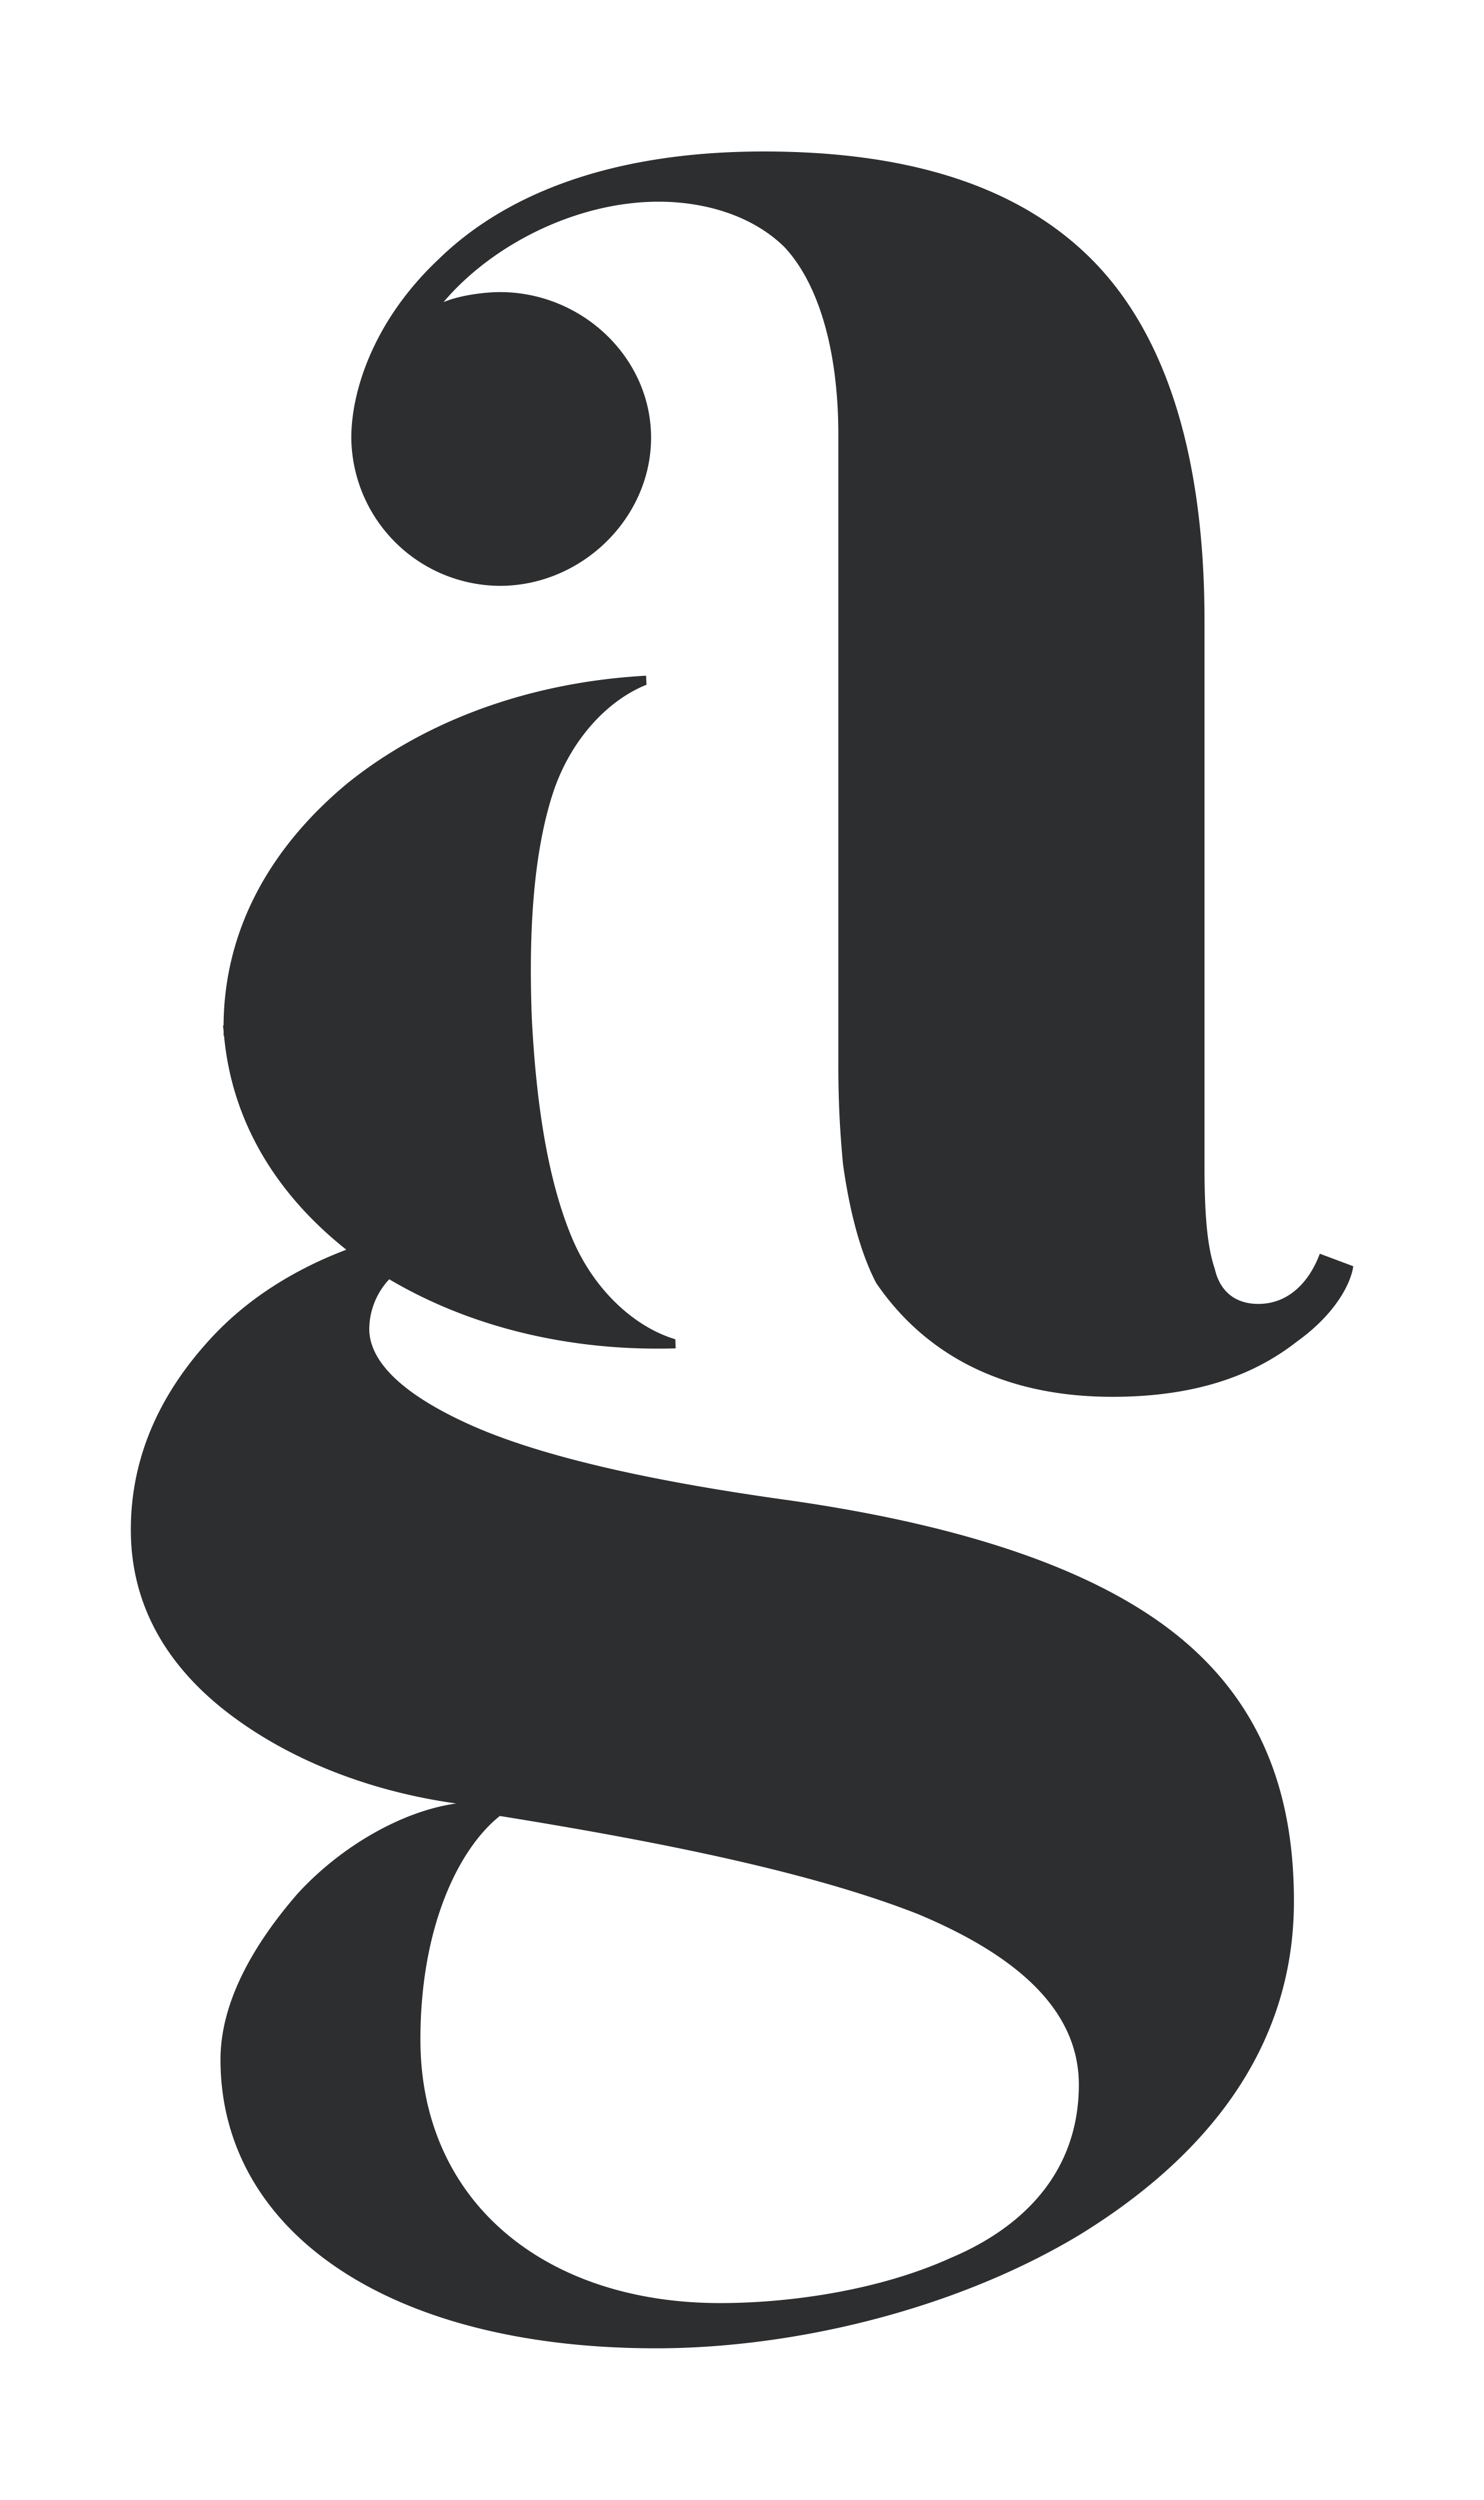 <?xml version="1.0" encoding="UTF-8"?> <svg xmlns="http://www.w3.org/2000/svg" id="Capa_1" data-name="Capa 1" viewBox="0 0 371.73 625.78"><defs><style>.cls-1{fill:#2d2e30;}</style></defs><path class="cls-1" d="M297.83,411.87c-19.25-17-52-29.54-101.39-36.46q-53.91-7.53-78.94-18.85c-16.68-7.54-25-15.71-25-23.89a18.42,18.42,0,0,1,5-12.42c20.29,12,45.26,18.08,71.76,17.3l-.1-2.28c-10-3-19.88-11.88-25.44-24.36-5.82-13.29-9.3-31.9-10.51-56.19-.93-24.31.9-43.15,5.53-56.87,4.45-12.91,13.54-22.58,23.2-26.43l-.1-2.27c-28.73,1.58-55,11-74.78,26.91C67.83,212,56.15,232.54,56,256.69h-.12c0,.43.08.86.12,1.29s0,.85,0,1.29h.12c2,21.77,13.27,39.8,30.63,53.58-12.53,4.74-24.61,12-34.08,22.35-11.55,12.57-19.9,28.28-19.9,47.77s9.63,34.57,24.39,45.88,34.65,19.49,57.11,22.63c-13.47,1.88-28.87,10.68-39.78,22.63-10.91,12.57-19.26,27-19.26,41.48,0,42.74,41.72,72.28,109.1,72.28,34,0,74.44-9.43,105.89-28.28,30.8-18.86,53.9-45.89,53.9-83.6C324.14,450.84,317.08,428.84,297.83,411.87ZM238.15,565.24c-18,8.17-40.43,11.31-57.76,11.31-43.64,0-75.08-25.14-75.08-66,0-28.28,9.63-47.77,19.89-55.94,43,6.92,78.94,14.46,104.61,24.51,25.67,10.69,40.43,24.52,40.43,42.75C270.24,543.87,256.12,557.69,238.15,565.24Z"></path><path class="cls-1" d="M330.6,313.85c-2.57,6.92-7.7,12.57-15.4,12.57-5.78,0-9.63-3.14-10.91-8.8-1.93-5.65-2.57-13.82-2.57-25.77V155.46c0-42.74-10.27-72.91-28.88-91.14s-46.2-26.4-81.5-26.4c-40.43,0-66.1,11.94-81.5,27C93.8,80,88,97.63,88,109.57a37.41,37.41,0,0,0,37.22,37.09c20.54,0,37.87-17,37.87-37.09s-17.33-36.45-37.87-36.45c-3.21,0-9.63.63-14.12,2.51C123.32,61.18,144.5,50.49,165,50.49c10.91,0,23.1,3.14,31.45,11.32C204.18,70,210,85.69,210,109V266.08a250,250,0,0,0,1.19,25.54c1.18,8.38,3.49,20.35,8.26,29.52,9.86,14.52,27.68,28.54,59.22,28.54,22.46,0,36.58-6.29,46.2-13.83,9.63-6.91,13.48-14.46,14.12-18.86Z"></path></svg> 